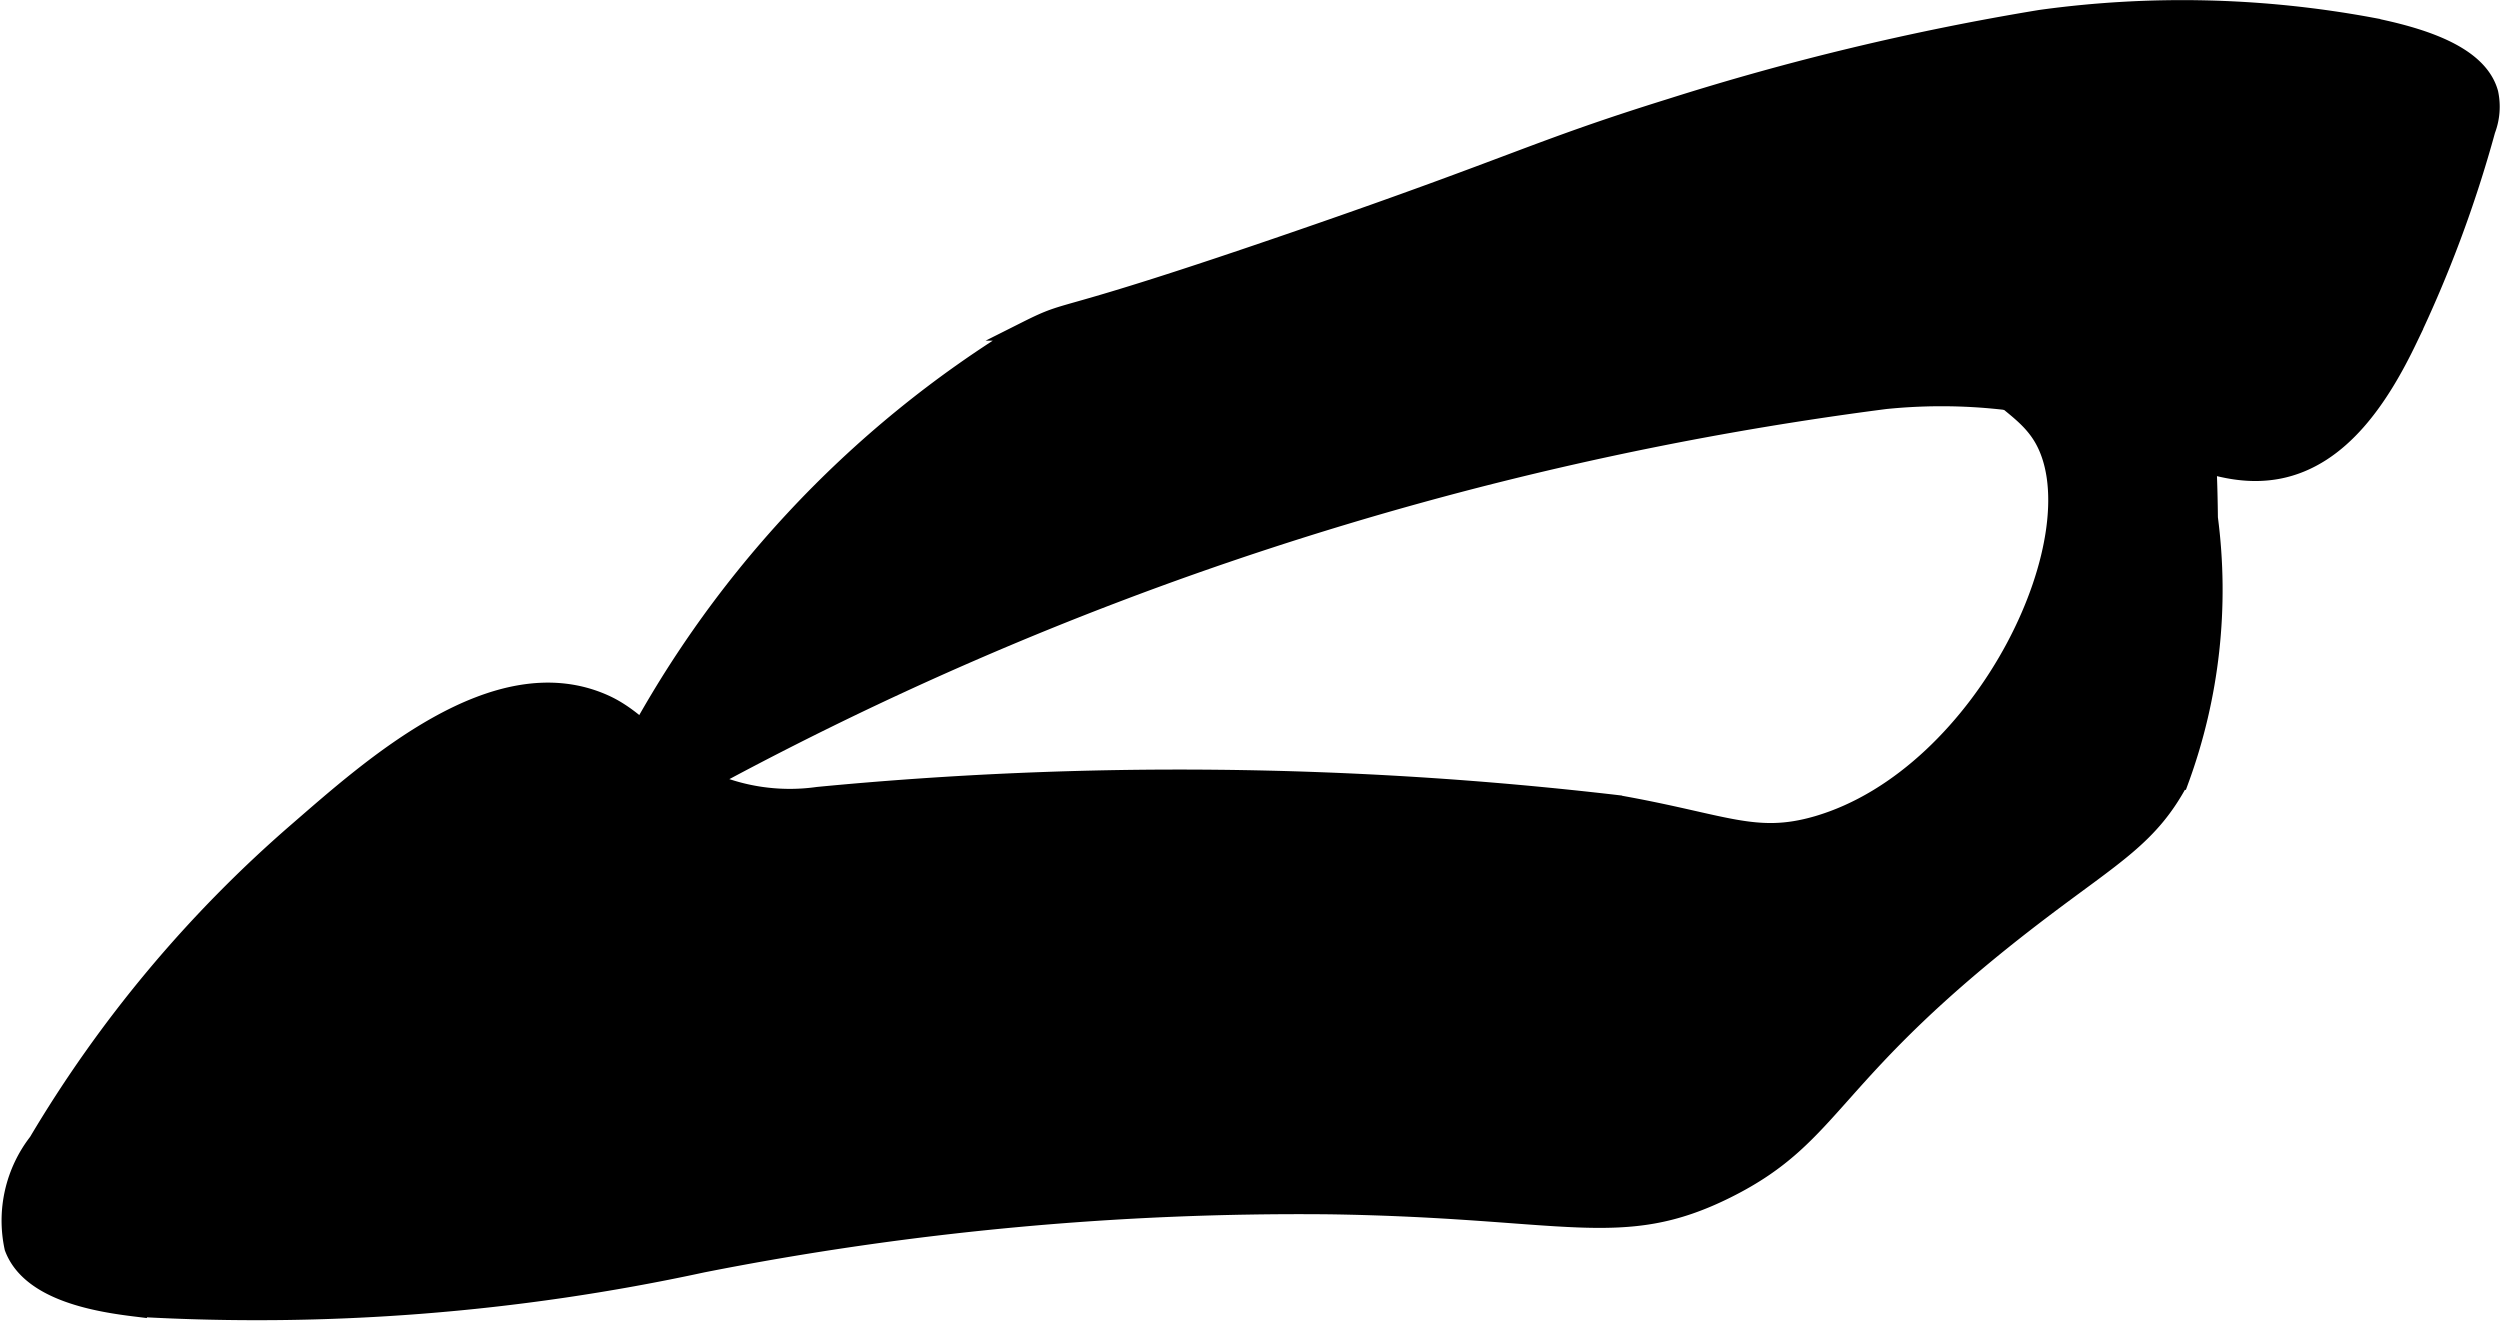 <?xml version="1.0" encoding="UTF-8"?>
<svg xmlns="http://www.w3.org/2000/svg"
     version="1.1"
     width="6.765mm"
     height="3.581mm"
     viewBox="0 0 19.178 10.151">
   <defs>
      <style type="text/css">
      .a {
        stroke: #000;
        stroke-miterlimit: 10;
        stroke-width: 0.15px;
      }
    </style>
   </defs>
   <path class="a"
         d="M12.822.829c-1.044.325-1.163.429-2.839,1.007-1.975.682-1.724.51-2.106.702A8.266,8.266,0,0,0,4.779,5.876c-.184.337-.184.447-.144.484.1.093.521-.213.627-.288a25.963,25.963,0,0,1,9.199-3.009,4.26,4.26,0,0,1,1.637.152c.457.163.904.475,1.38.383.479-.093.781-.56.992-1A9.518,9.518,0,0,0,19.068.996.498.498,0,0,0,19.09.715c-.084-.304-.545-.434-.905-.507A7.946,7.946,0,0,0,15.655.15,20.235,20.235,0,0,0,12.822.829Z"/>
   <path class="a"
         d="M.293,8.763a.978.978,0,0,0-.184.806c.129.345.663.423.943.457a16.152,16.152,0,0,0,4.335-.339,23.627,23.627,0,0,1,4.819-.447c1.822.028,2.228.281,3.037-.122.853-.425.758-.883,2.407-2.135.569-.432.84-.574,1.066-.999a4.239,4.239,0,0,0,.223-2.011c-.011-1.099-.138-1.343-.255-1.5-.206-.276-.668-.671-1.085-.511a.742.742,0,0,0-.447.734c.041.316.346.378.511.638.463.729-.422,2.622-1.723,3-.477.138-.708-.014-1.532-.16a28.962,28.962,0,0,0-6.133-.063,1.546,1.546,0,0,1-.904-.146c-.271-.151-.454-.436-.737-.563-.832-.373-1.787.492-2.353.982A9.694,9.694,0,0,0,.293,8.763Z"/>
</svg>
